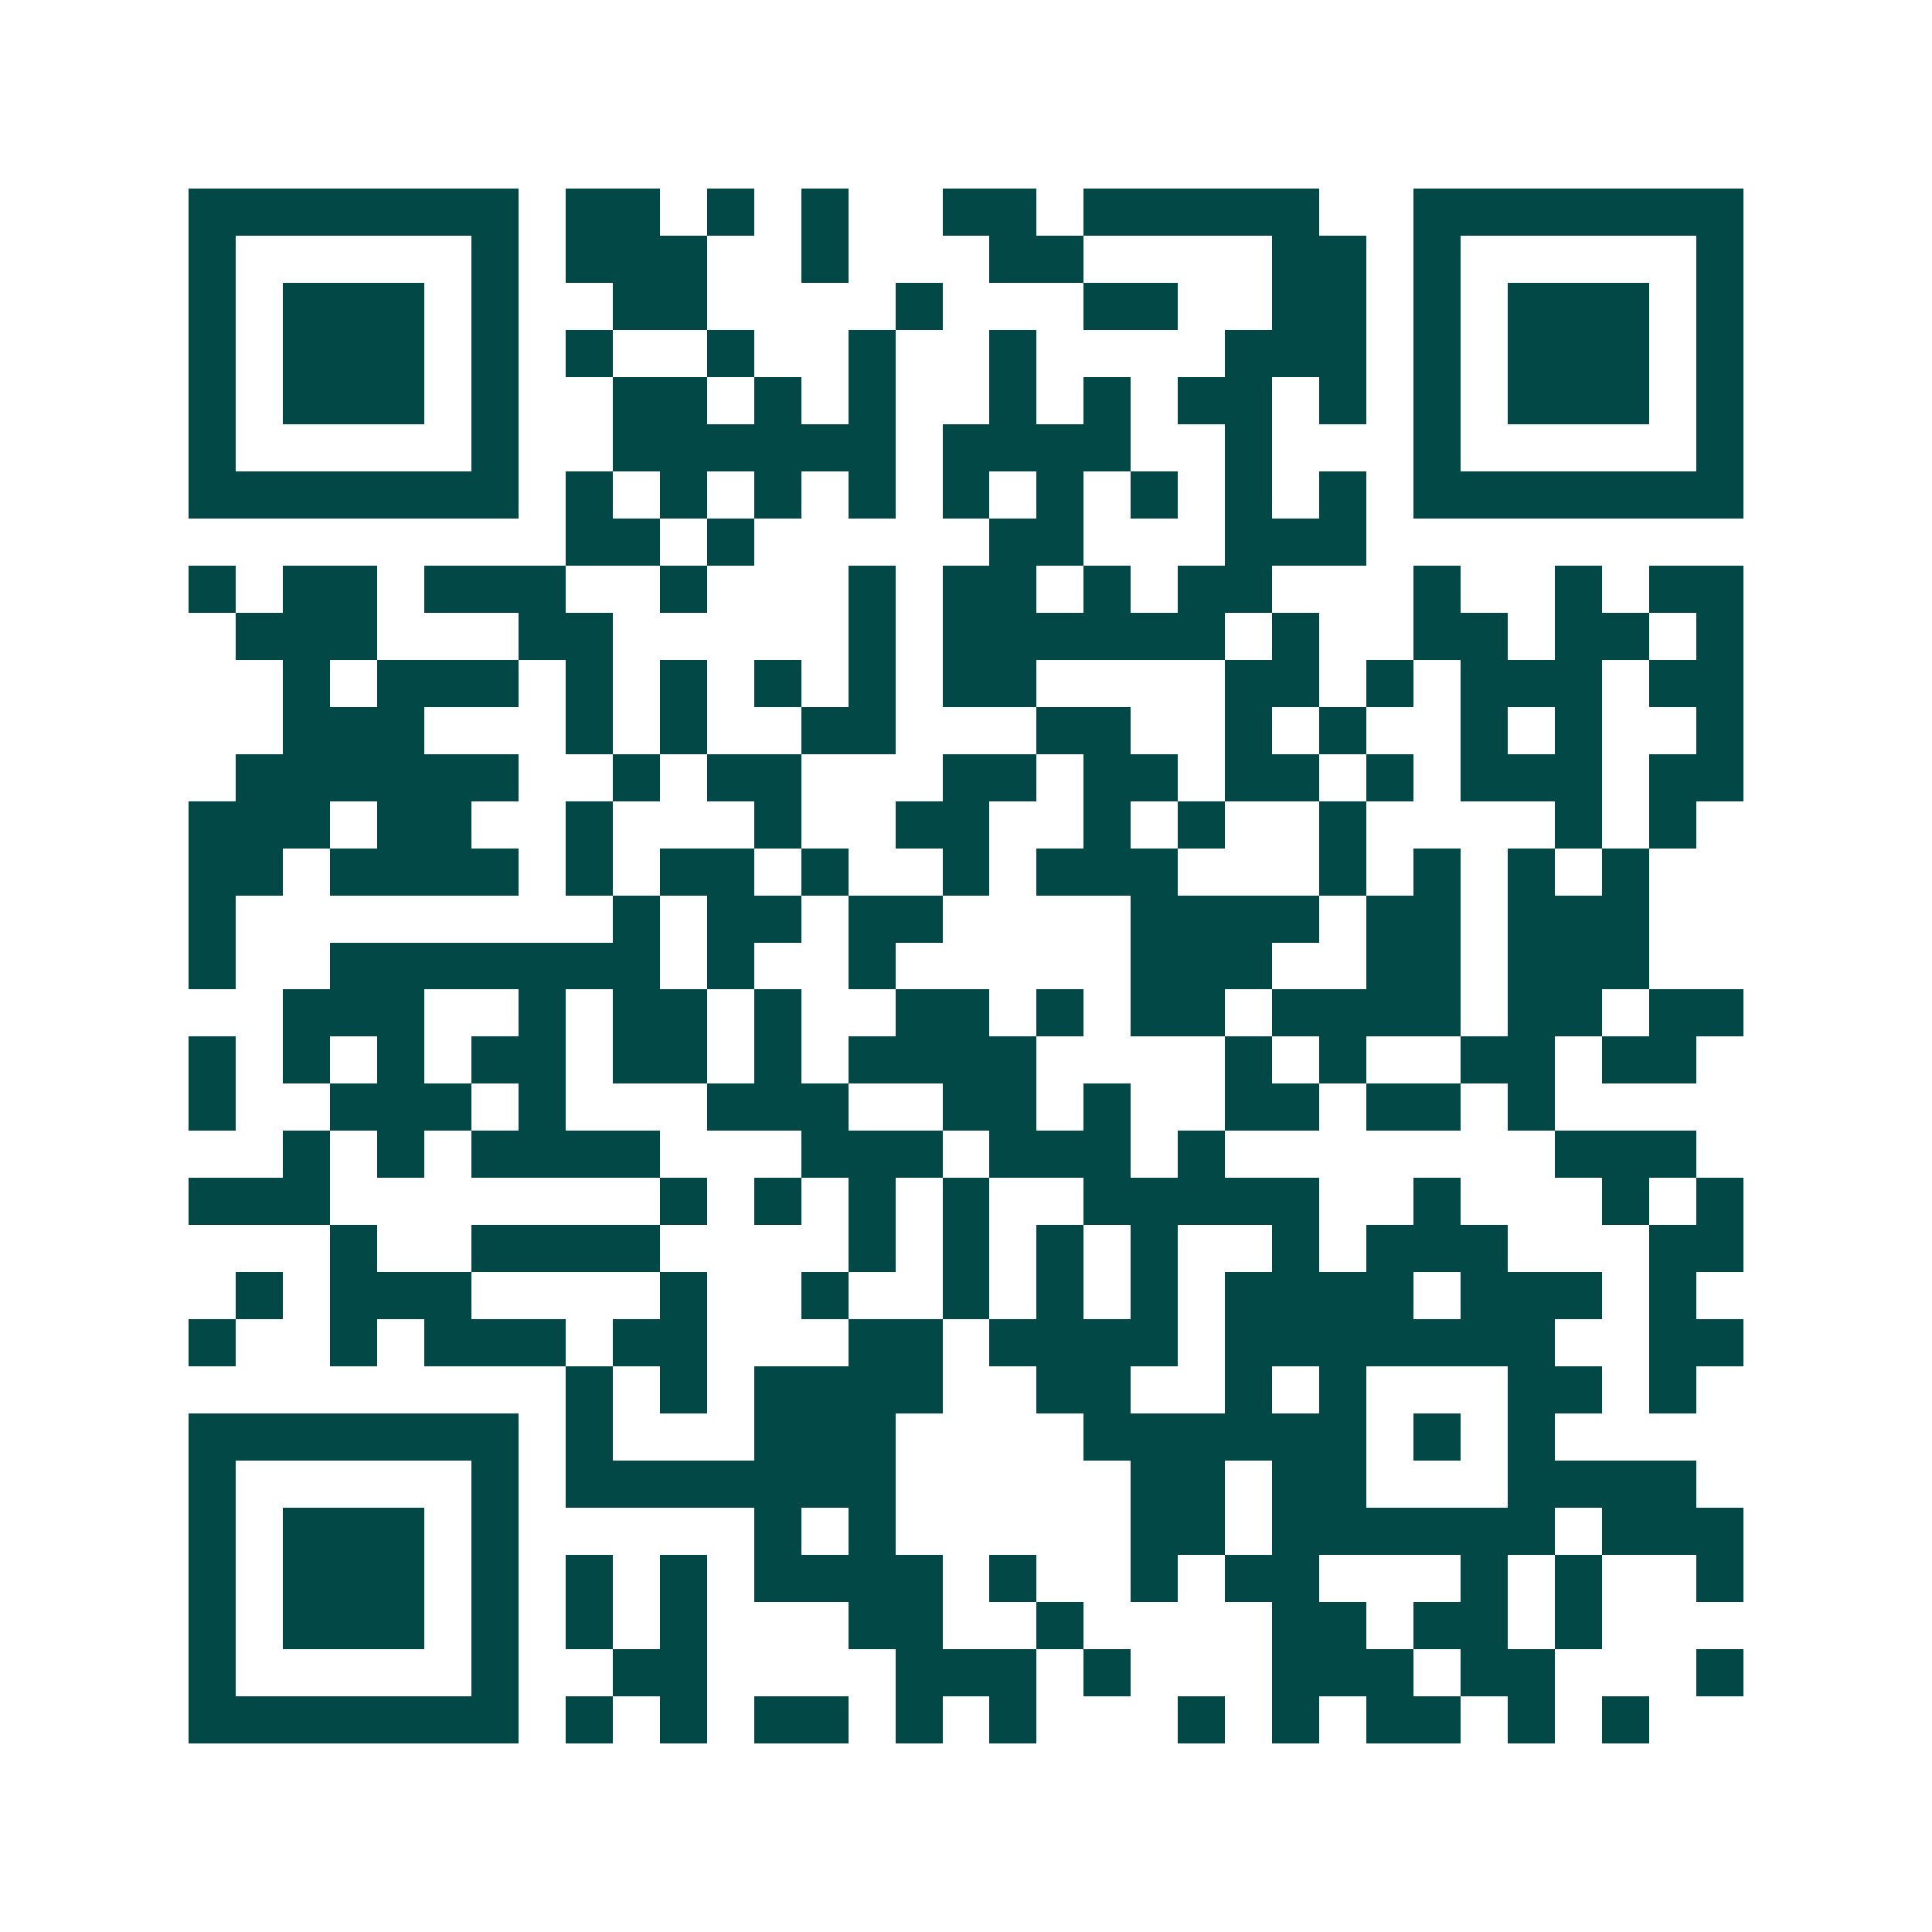 <svg xmlns="http://www.w3.org/2000/svg" width="200" height="200" viewBox="0 0 41 41" shape-rendering="crispEdges"><path fill="#ffffff" d="M0 0h41v41H0z"/><path stroke="#014847" d="M4 4.5h7m1 0h2m1 0h1m1 0h1m2 0h2m1 0h5m2 0h7M4 5.5h1m5 0h1m1 0h3m2 0h1m3 0h2m4 0h2m1 0h1m5 0h1M4 6.5h1m1 0h3m1 0h1m2 0h2m4 0h1m3 0h2m2 0h2m1 0h1m1 0h3m1 0h1M4 7.5h1m1 0h3m1 0h1m1 0h1m2 0h1m2 0h1m2 0h1m4 0h3m1 0h1m1 0h3m1 0h1M4 8.5h1m1 0h3m1 0h1m2 0h2m1 0h1m1 0h1m2 0h1m1 0h1m1 0h2m1 0h1m1 0h1m1 0h3m1 0h1M4 9.5h1m5 0h1m2 0h6m1 0h4m2 0h1m3 0h1m5 0h1M4 10.5h7m1 0h1m1 0h1m1 0h1m1 0h1m1 0h1m1 0h1m1 0h1m1 0h1m1 0h1m1 0h7M12 11.5h2m1 0h1m5 0h2m3 0h3M4 12.5h1m1 0h2m1 0h3m2 0h1m3 0h1m1 0h2m1 0h1m1 0h2m3 0h1m2 0h1m1 0h2M5 13.5h3m3 0h2m5 0h1m1 0h6m1 0h1m2 0h2m1 0h2m1 0h1M6 14.5h1m1 0h3m1 0h1m1 0h1m1 0h1m1 0h1m1 0h2m4 0h2m1 0h1m1 0h3m1 0h2M6 15.5h3m3 0h1m1 0h1m2 0h2m3 0h2m2 0h1m1 0h1m2 0h1m1 0h1m2 0h1M5 16.5h6m2 0h1m1 0h2m3 0h2m1 0h2m1 0h2m1 0h1m1 0h3m1 0h2M4 17.5h3m1 0h2m2 0h1m3 0h1m2 0h2m2 0h1m1 0h1m2 0h1m4 0h1m1 0h1M4 18.5h2m1 0h4m1 0h1m1 0h2m1 0h1m2 0h1m1 0h3m3 0h1m1 0h1m1 0h1m1 0h1M4 19.5h1m8 0h1m1 0h2m1 0h2m4 0h4m1 0h2m1 0h3M4 20.5h1m2 0h7m1 0h1m2 0h1m5 0h3m2 0h2m1 0h3M6 21.5h3m2 0h1m1 0h2m1 0h1m2 0h2m1 0h1m1 0h2m1 0h4m1 0h2m1 0h2M4 22.5h1m1 0h1m1 0h1m1 0h2m1 0h2m1 0h1m1 0h4m4 0h1m1 0h1m2 0h2m1 0h2M4 23.5h1m2 0h3m1 0h1m3 0h3m2 0h2m1 0h1m2 0h2m1 0h2m1 0h1M6 24.5h1m1 0h1m1 0h4m3 0h3m1 0h3m1 0h1m7 0h3M4 25.5h3m7 0h1m1 0h1m1 0h1m1 0h1m2 0h5m2 0h1m3 0h1m1 0h1M7 26.5h1m2 0h4m4 0h1m1 0h1m1 0h1m1 0h1m2 0h1m1 0h3m3 0h2M5 27.5h1m1 0h3m4 0h1m2 0h1m2 0h1m1 0h1m1 0h1m1 0h4m1 0h3m1 0h1M4 28.5h1m2 0h1m1 0h3m1 0h2m3 0h2m1 0h4m1 0h7m2 0h2M12 29.5h1m1 0h1m1 0h4m2 0h2m2 0h1m1 0h1m3 0h2m1 0h1M4 30.5h7m1 0h1m3 0h3m4 0h6m1 0h1m1 0h1M4 31.5h1m5 0h1m1 0h7m5 0h2m1 0h2m3 0h4M4 32.5h1m1 0h3m1 0h1m5 0h1m1 0h1m5 0h2m1 0h6m1 0h3M4 33.5h1m1 0h3m1 0h1m1 0h1m1 0h1m1 0h4m1 0h1m2 0h1m1 0h2m3 0h1m1 0h1m2 0h1M4 34.5h1m1 0h3m1 0h1m1 0h1m1 0h1m3 0h2m2 0h1m4 0h2m1 0h2m1 0h1M4 35.5h1m5 0h1m2 0h2m4 0h3m1 0h1m3 0h3m1 0h2m3 0h1M4 36.5h7m1 0h1m1 0h1m1 0h2m1 0h1m1 0h1m3 0h1m1 0h1m1 0h2m1 0h1m1 0h1"/></svg>

